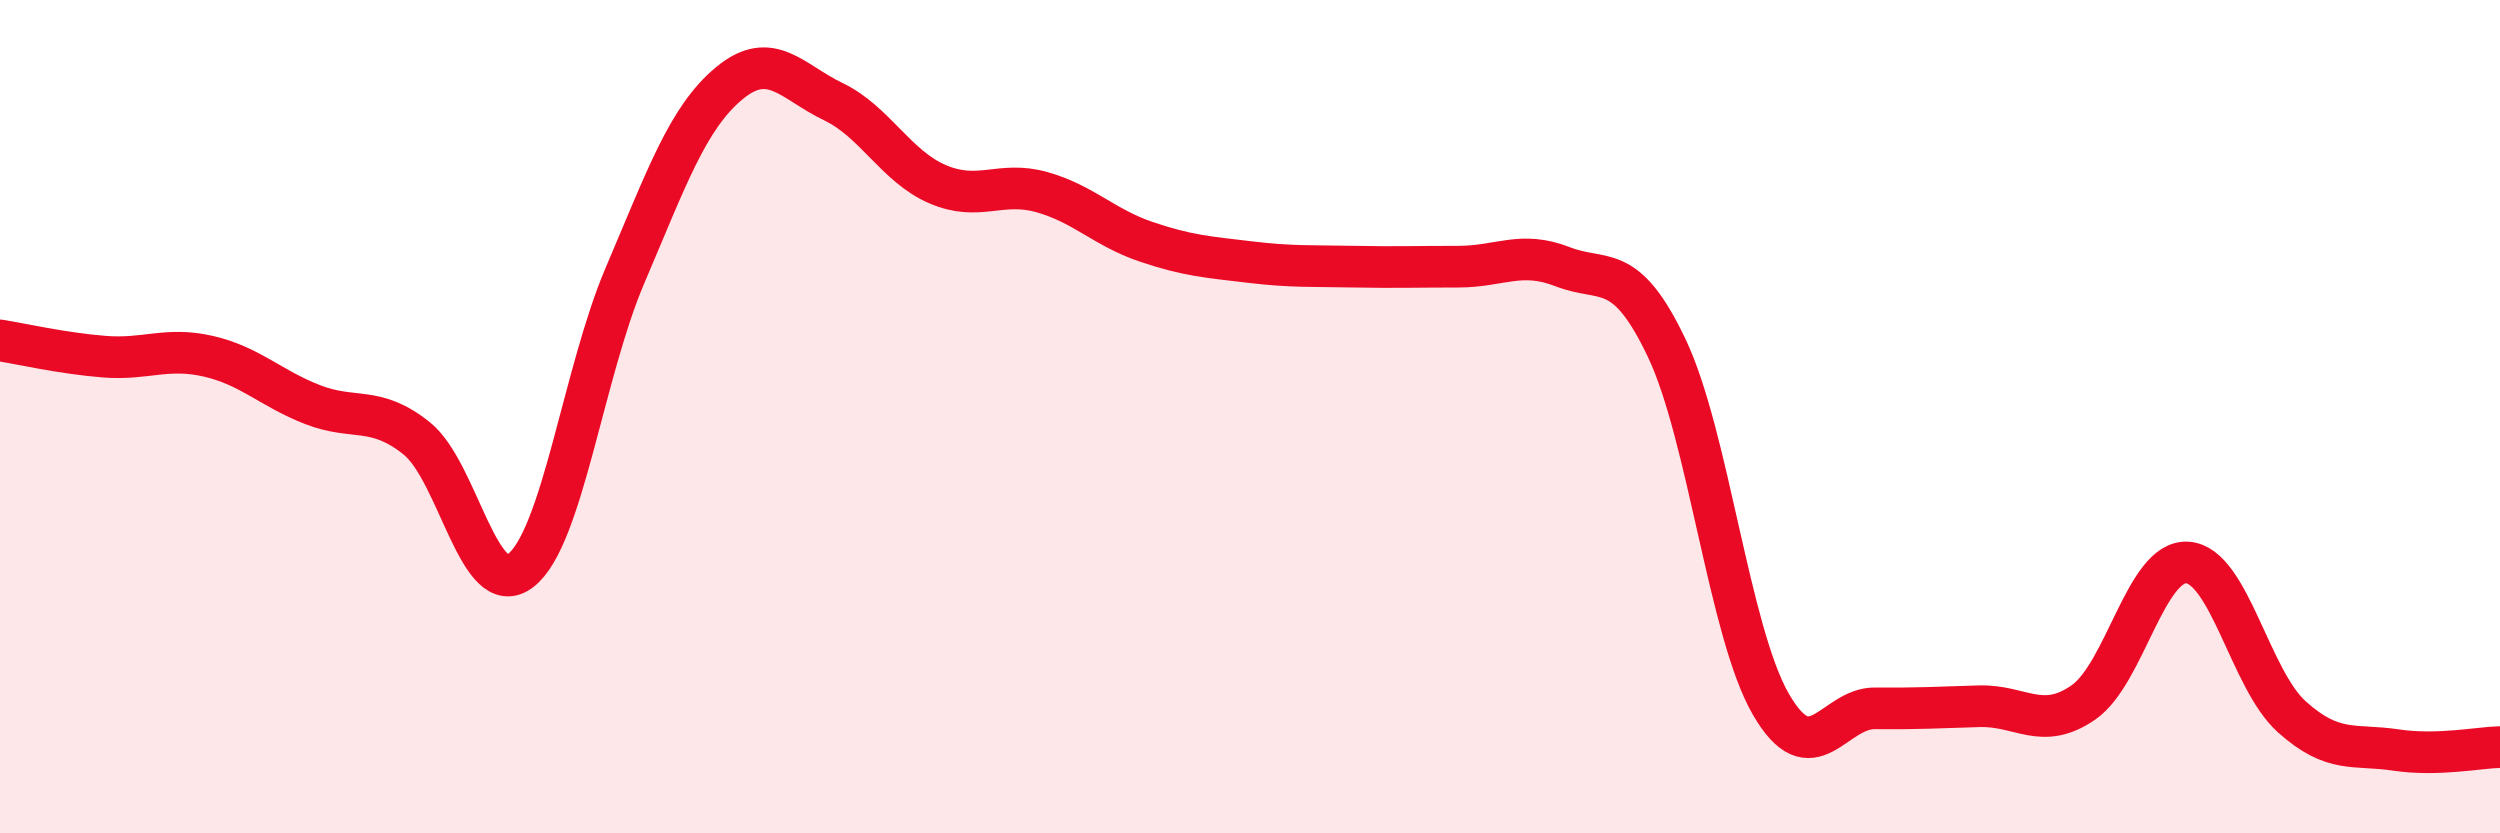 
    <svg width="60" height="20" viewBox="0 0 60 20" xmlns="http://www.w3.org/2000/svg">
      <path
        d="M 0,8.17 C 0.5,8.25 1.5,8.48 2.5,8.56 C 3.5,8.64 4,8.32 5,8.55 C 6,8.78 6.5,9.32 7.5,9.71 C 8.5,10.1 9,9.72 10,10.52 C 11,11.32 11.5,14.47 12.5,13.69 C 13.5,12.91 14,8.95 15,6.61 C 16,4.27 16.5,2.83 17.5,2 C 18.5,1.17 19,1.96 20,2.44 C 21,2.92 21.5,3.99 22.5,4.42 C 23.5,4.85 24,4.33 25,4.61 C 26,4.89 26.5,5.46 27.5,5.8 C 28.5,6.14 29,6.17 30,6.29 C 31,6.41 31.5,6.38 32.5,6.4 C 33.5,6.42 34,6.4 35,6.4 C 36,6.4 36.5,6.01 37.5,6.4 C 38.5,6.79 39,6.25 40,8.35 C 41,10.45 41.5,15.17 42.5,16.9 C 43.5,18.63 44,16.99 45,17 C 46,17.01 46.5,16.98 47.5,16.95 C 48.5,16.92 49,17.55 50,16.86 C 51,16.17 51.5,13.43 52.5,13.5 C 53.5,13.57 54,16.3 55,17.2 C 56,18.1 56.5,17.85 57.5,18 C 58.5,18.15 59.5,17.94 60,17.93L60 20L0 20Z"
        fill="#EB0A25"
        opacity="0.1"
        stroke-linecap="round"
        stroke-linejoin="round"
      />
      <path
        d="M 0,8.17 C 0.5,8.25 1.5,8.48 2.5,8.56 C 3.5,8.64 4,8.32 5,8.55 C 6,8.78 6.5,9.32 7.5,9.71 C 8.5,10.1 9,9.72 10,10.52 C 11,11.32 11.5,14.47 12.5,13.69 C 13.5,12.91 14,8.95 15,6.61 C 16,4.27 16.5,2.83 17.5,2 C 18.5,1.17 19,1.96 20,2.44 C 21,2.92 21.5,3.99 22.5,4.42 C 23.5,4.85 24,4.33 25,4.61 C 26,4.89 26.5,5.46 27.5,5.8 C 28.5,6.14 29,6.17 30,6.29 C 31,6.41 31.5,6.38 32.5,6.4 C 33.5,6.42 34,6.4 35,6.4 C 36,6.4 36.5,6.01 37.5,6.4 C 38.5,6.79 39,6.25 40,8.35 C 41,10.45 41.5,15.17 42.5,16.9 C 43.5,18.63 44,16.99 45,17 C 46,17.01 46.5,16.98 47.5,16.95 C 48.5,16.92 49,17.55 50,16.86 C 51,16.17 51.5,13.43 52.5,13.5 C 53.5,13.57 54,16.3 55,17.2 C 56,18.1 56.5,17.85 57.5,18 C 58.5,18.15 59.5,17.94 60,17.93"
        stroke="#EB0A25"
        stroke-width="1"
        fill="none"
        stroke-linecap="round"
        stroke-linejoin="round"
      />
    </svg>
  
